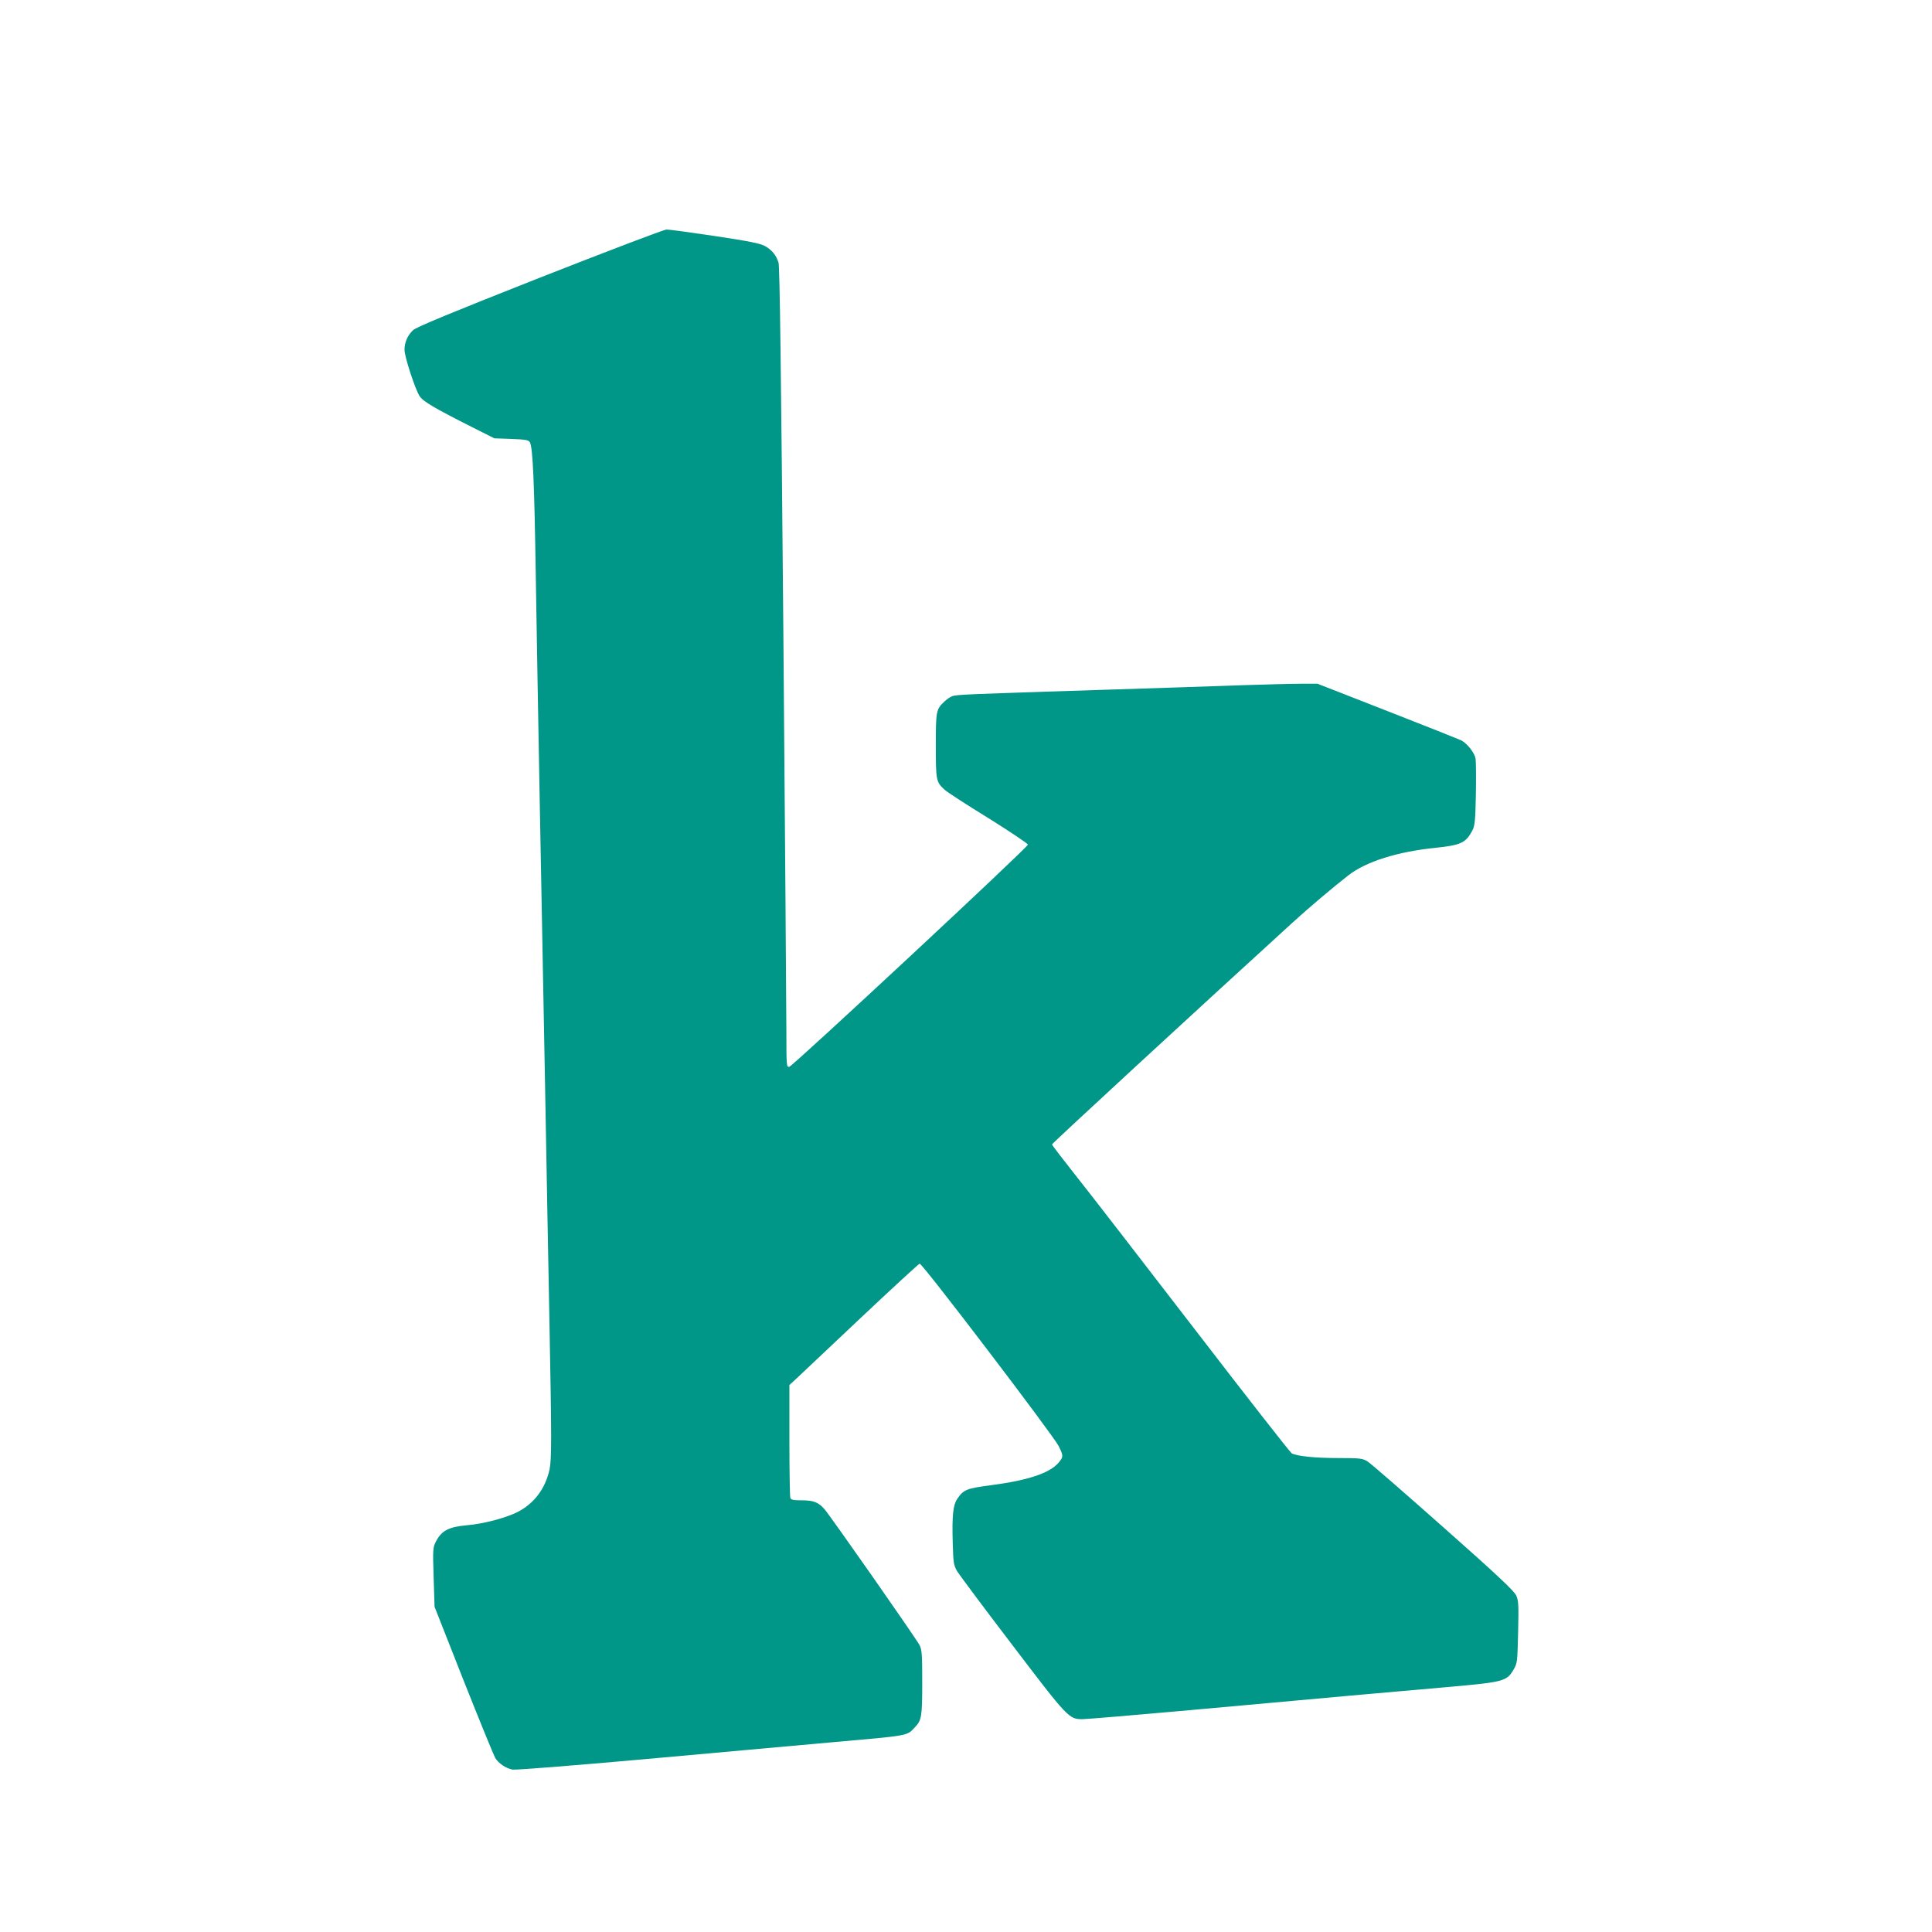 <?xml version="1.0" standalone="no"?>
<!DOCTYPE svg PUBLIC "-//W3C//DTD SVG 20010904//EN"
 "http://www.w3.org/TR/2001/REC-SVG-20010904/DTD/svg10.dtd">
<svg version="1.0" xmlns="http://www.w3.org/2000/svg"
 width="1280pt" height="1280pt" viewBox="0 0 1280 1280"
 preserveAspectRatio="xMidYMid meet">
<g transform="translate(0,1280) scale(0.1,-0.1)"
fill="#009688" stroke="none">
<path d="M3576 10960 c-588 -232 -817 -327 -839 -347 -37 -35 -57 -81 -57
-131 0 -44 69 -257 99 -305 22 -36 97 -80 351 -208 l145 -73 113 -4 c98 -4
114 -7 123 -23 19 -37 29 -251 39 -904 6 -363 17 -1006 25 -1430 8 -423 24
-1260 35 -1860 11 -599 24 -1328 30 -1620 15 -786 15 -921 1 -990 -28 -129
-104 -229 -217 -285 -78 -38 -222 -76 -329 -85 -124 -11 -170 -36 -208 -110
-19 -38 -20 -52 -14 -235 l6 -195 191 -485 c106 -267 201 -499 211 -517 23
-36 69 -68 114 -77 17 -4 406 27 865 68 459 42 1013 91 1230 111 546 48 516
43 572 102 44 46 48 71 48 297 0 184 -2 216 -18 247 -22 43 -596 864 -631 902
-40 45 -73 57 -149 57 -55 0 -71 3 -76 16 -3 9 -6 180 -6 382 l0 366 49 45
c27 25 218 206 425 401 207 195 382 356 389 358 17 3 881 -1132 920 -1207 33
-66 33 -72 1 -111 -59 -70 -204 -118 -449 -150 -160 -21 -181 -29 -222 -89
-29 -42 -36 -112 -31 -290 4 -138 6 -150 30 -192 15 -24 179 -244 366 -489
366 -481 374 -490 463 -490 26 0 347 27 715 60 368 33 840 76 1049 95 209 18
515 46 680 60 345 31 368 37 412 112 26 44 26 51 31 250 4 180 3 208 -13 243
-14 30 -126 136 -483 452 -256 227 -481 423 -501 435 -33 21 -48 23 -195 23
-152 0 -271 12 -308 31 -9 5 -302 379 -650 832 -348 452 -701 909 -785 1014
-84 106 -153 196 -153 201 0 7 985 915 1594 1470 100 92 278 242 371 314 116
90 326 156 576 181 170 18 201 33 245 117 15 30 19 67 22 237 2 112 1 219 -2
238 -8 39 -55 99 -95 120 -15 7 -235 95 -489 194 l-463 181 -112 0 c-61 0
-240 -5 -397 -10 -157 -6 -564 -19 -905 -30 -912 -29 -978 -32 -1005 -42 -14
-5 -38 -21 -53 -36 -55 -51 -57 -64 -57 -292 0 -228 2 -241 57 -291 15 -15
146 -100 291 -189 144 -90 262 -169 262 -176 0 -18 -1558 -1468 -1581 -1472
-18 -3 -19 7 -19 225 0 125 -9 1317 -20 2648 -15 1737 -24 2430 -32 2455 -16
50 -44 84 -90 110 -31 17 -104 32 -331 66 -161 24 -305 44 -322 43 -16 0 -394
-144 -839 -319z"/>
</g>
</svg>
